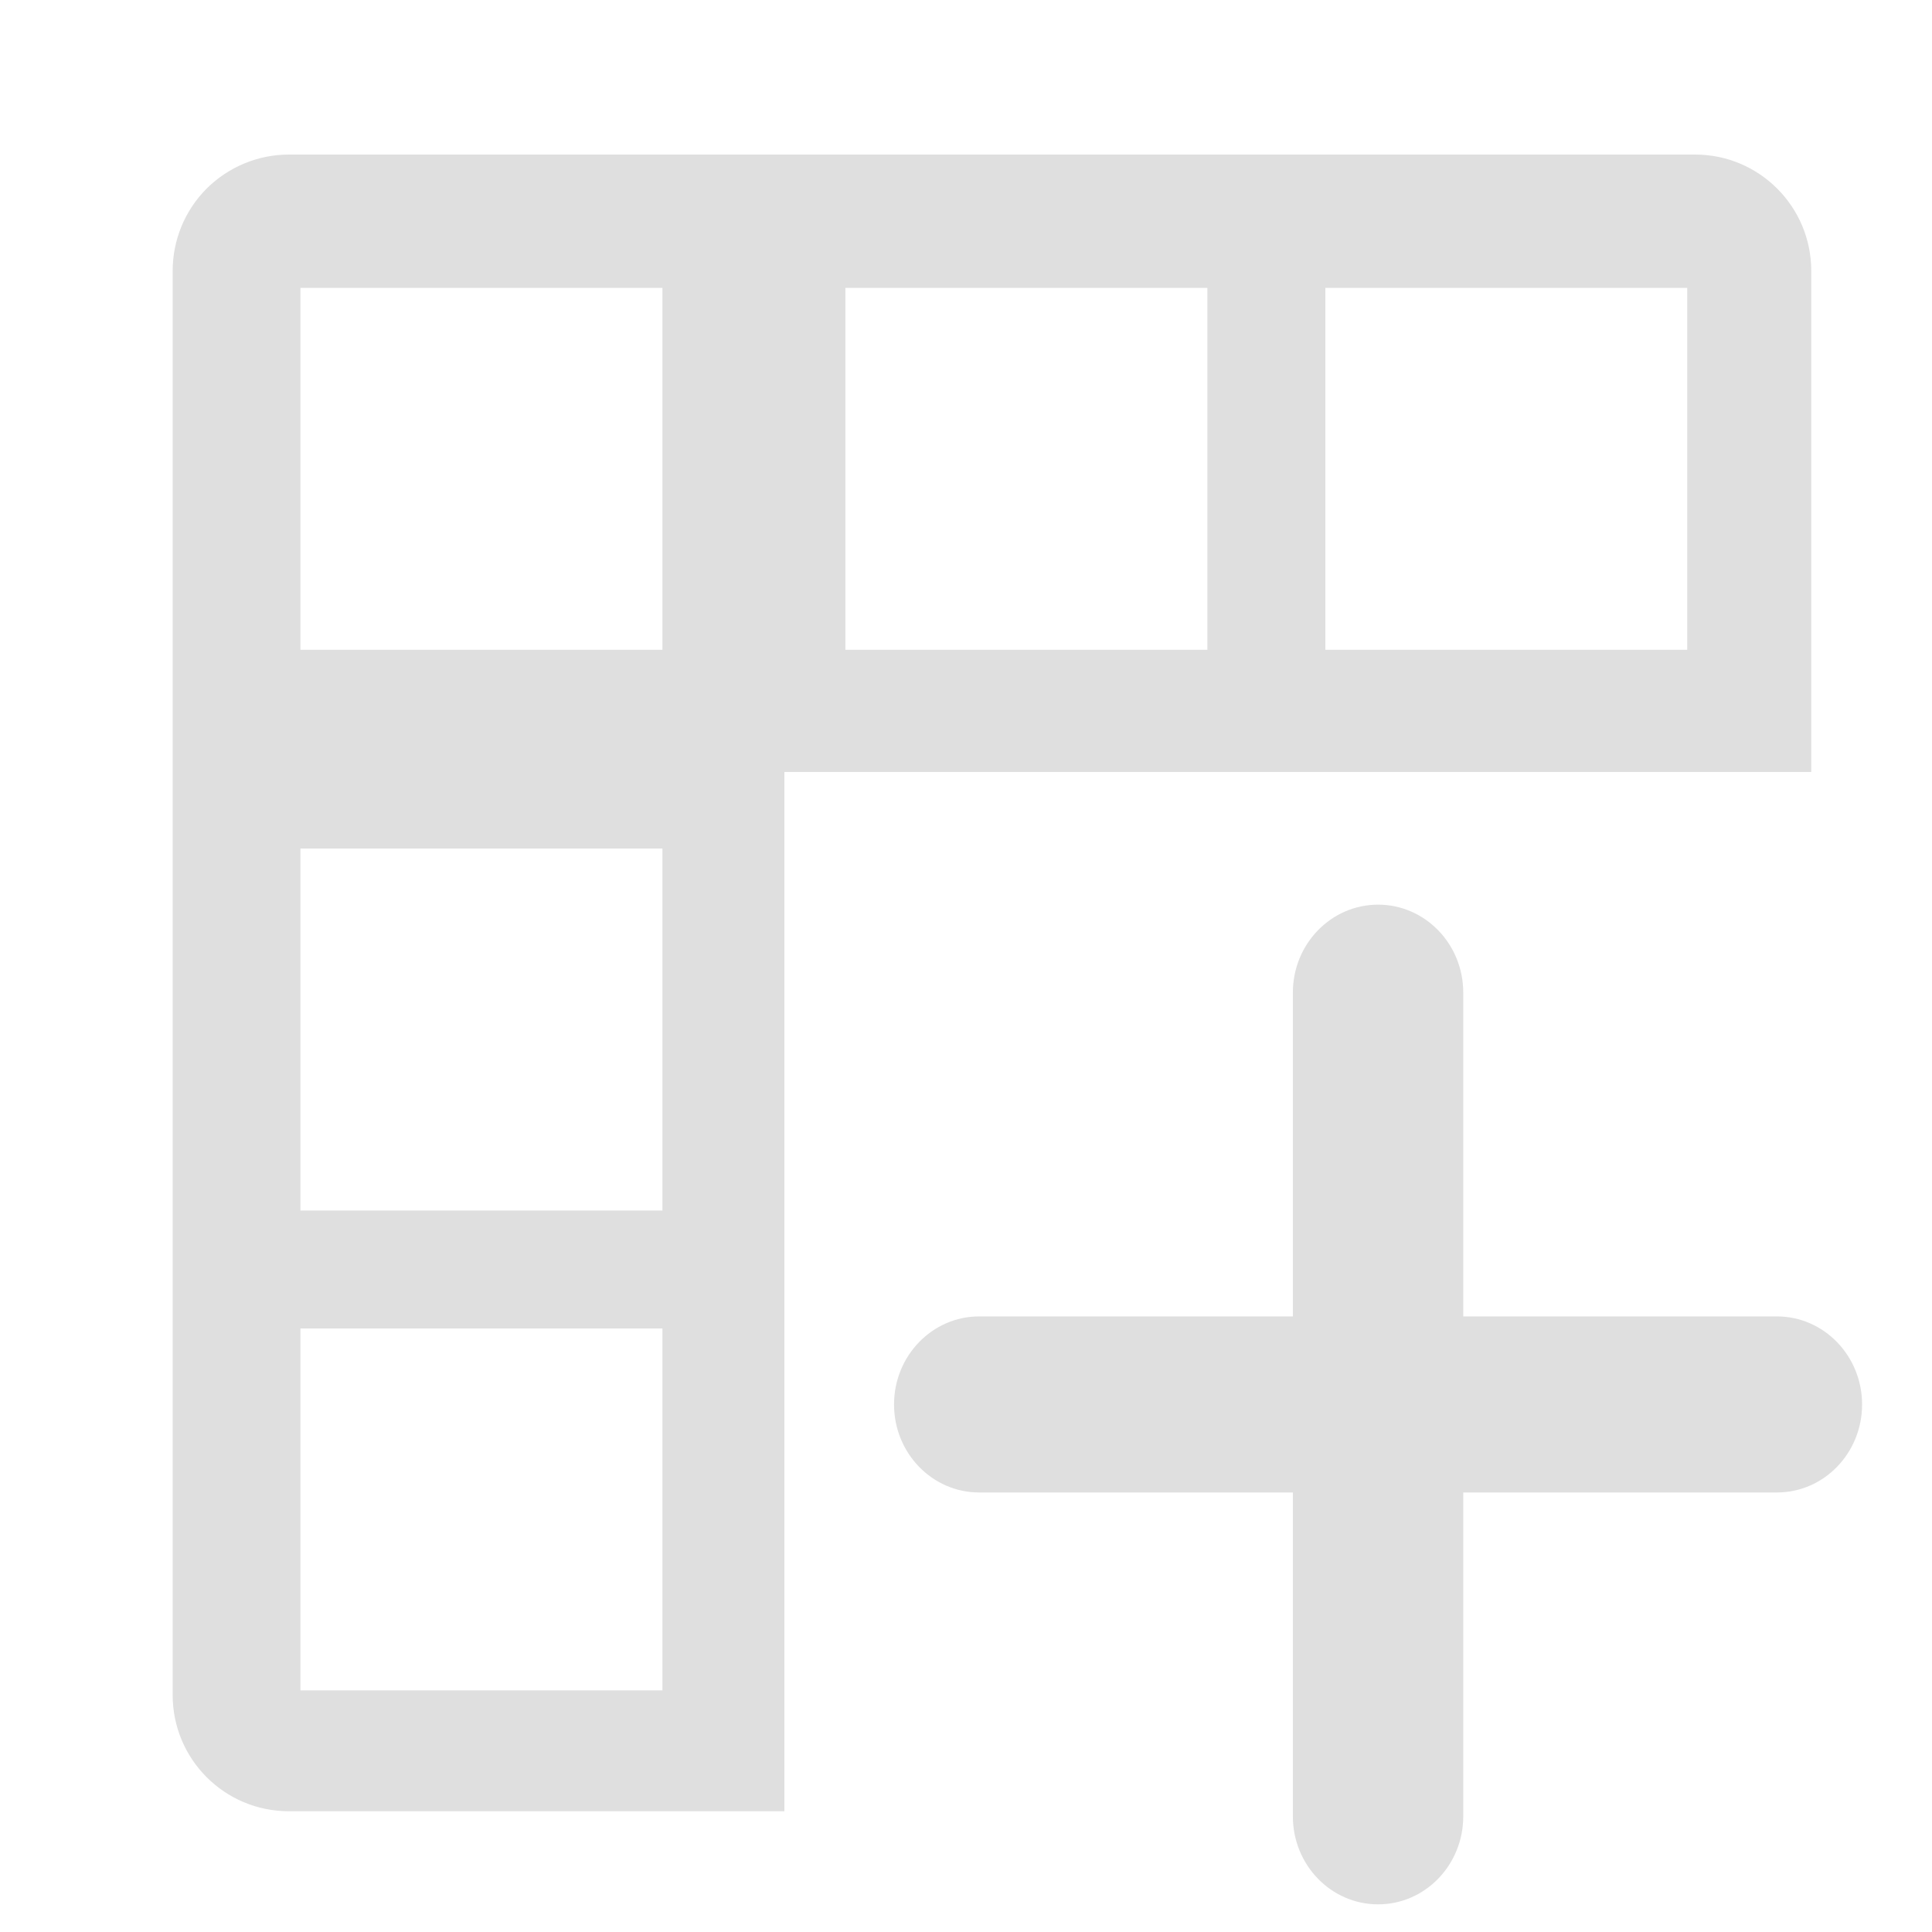 <svg xmlns="http://www.w3.org/2000/svg" style="fill-rule:evenodd;clip-rule:evenodd;stroke-linejoin:round;stroke-miterlimit:2" width="100%" height="100%" viewBox="0 0 16 16" xml:space="preserve">
 <defs>
  <style id="current-color-scheme" type="text/css">
   .ColorScheme-Text { color:#dfdfdf; } .ColorScheme-Highlight { color:#4285f4; } .ColorScheme-NeutralText { color:#ff9800; } .ColorScheme-PositiveText { color:#4caf50; } .ColorScheme-NegativeText { color:#f44336; }
  </style>
 </defs>
 <path style="fill:currentColor;" class="ColorScheme-Text" d="M10.707,10.902l-0,-2.682c-0,-0.402 0.316,-0.728 0.706,-0.728c0.389,0 0.705,0.326 0.705,0.728l-0,2.682l2.598,0c0.389,0 0.705,0.327 0.705,0.729c-0,0.403 -0.316,0.729 -0.705,0.729l-2.598,-0l-0,2.682c-0,0.403 -0.316,0.729 -0.705,0.729c-0.39,-0 -0.706,-0.326 -0.706,-0.729l-0,-2.682l-2.598,-0c-0.389,-0 -0.705,-0.326 -0.705,-0.729c-0,-0.402 0.316,-0.729 0.705,-0.729l2.598,0Zm-8.315,-9.622c-0.255,0 -0.5,0.102 -0.681,0.282c-0.18,0.181 -0.281,0.425 -0.281,0.681c-0,2.517 -0,9.277 -0,11.795c-0,0.531 0.43,0.962 0.962,0.962c1.469,0 4.104,0 4.104,0l-0,-8.607l8.504,-0l0,-4.15c-0,-0.532 -0.431,-0.963 -0.962,-0.963c-2.495,0 -9.151,0 -11.646,0Zm3.094,12.719l0,-2.997l-2.998,-0l0,2.997l2.998,0Zm0,-3.974l0,-2.998l-2.998,0l0,2.998l2.998,-0Zm0,-4.644l0,-2.997l-2.998,-0l0,2.997l2.998,0Zm4.513,-2.997l-2.998,-0l0,2.997l2.998,0l-0,-2.997Zm3.974,-0l-2.997,-0l-0,2.997l2.997,0l0,-2.997Z"/>
</svg>
